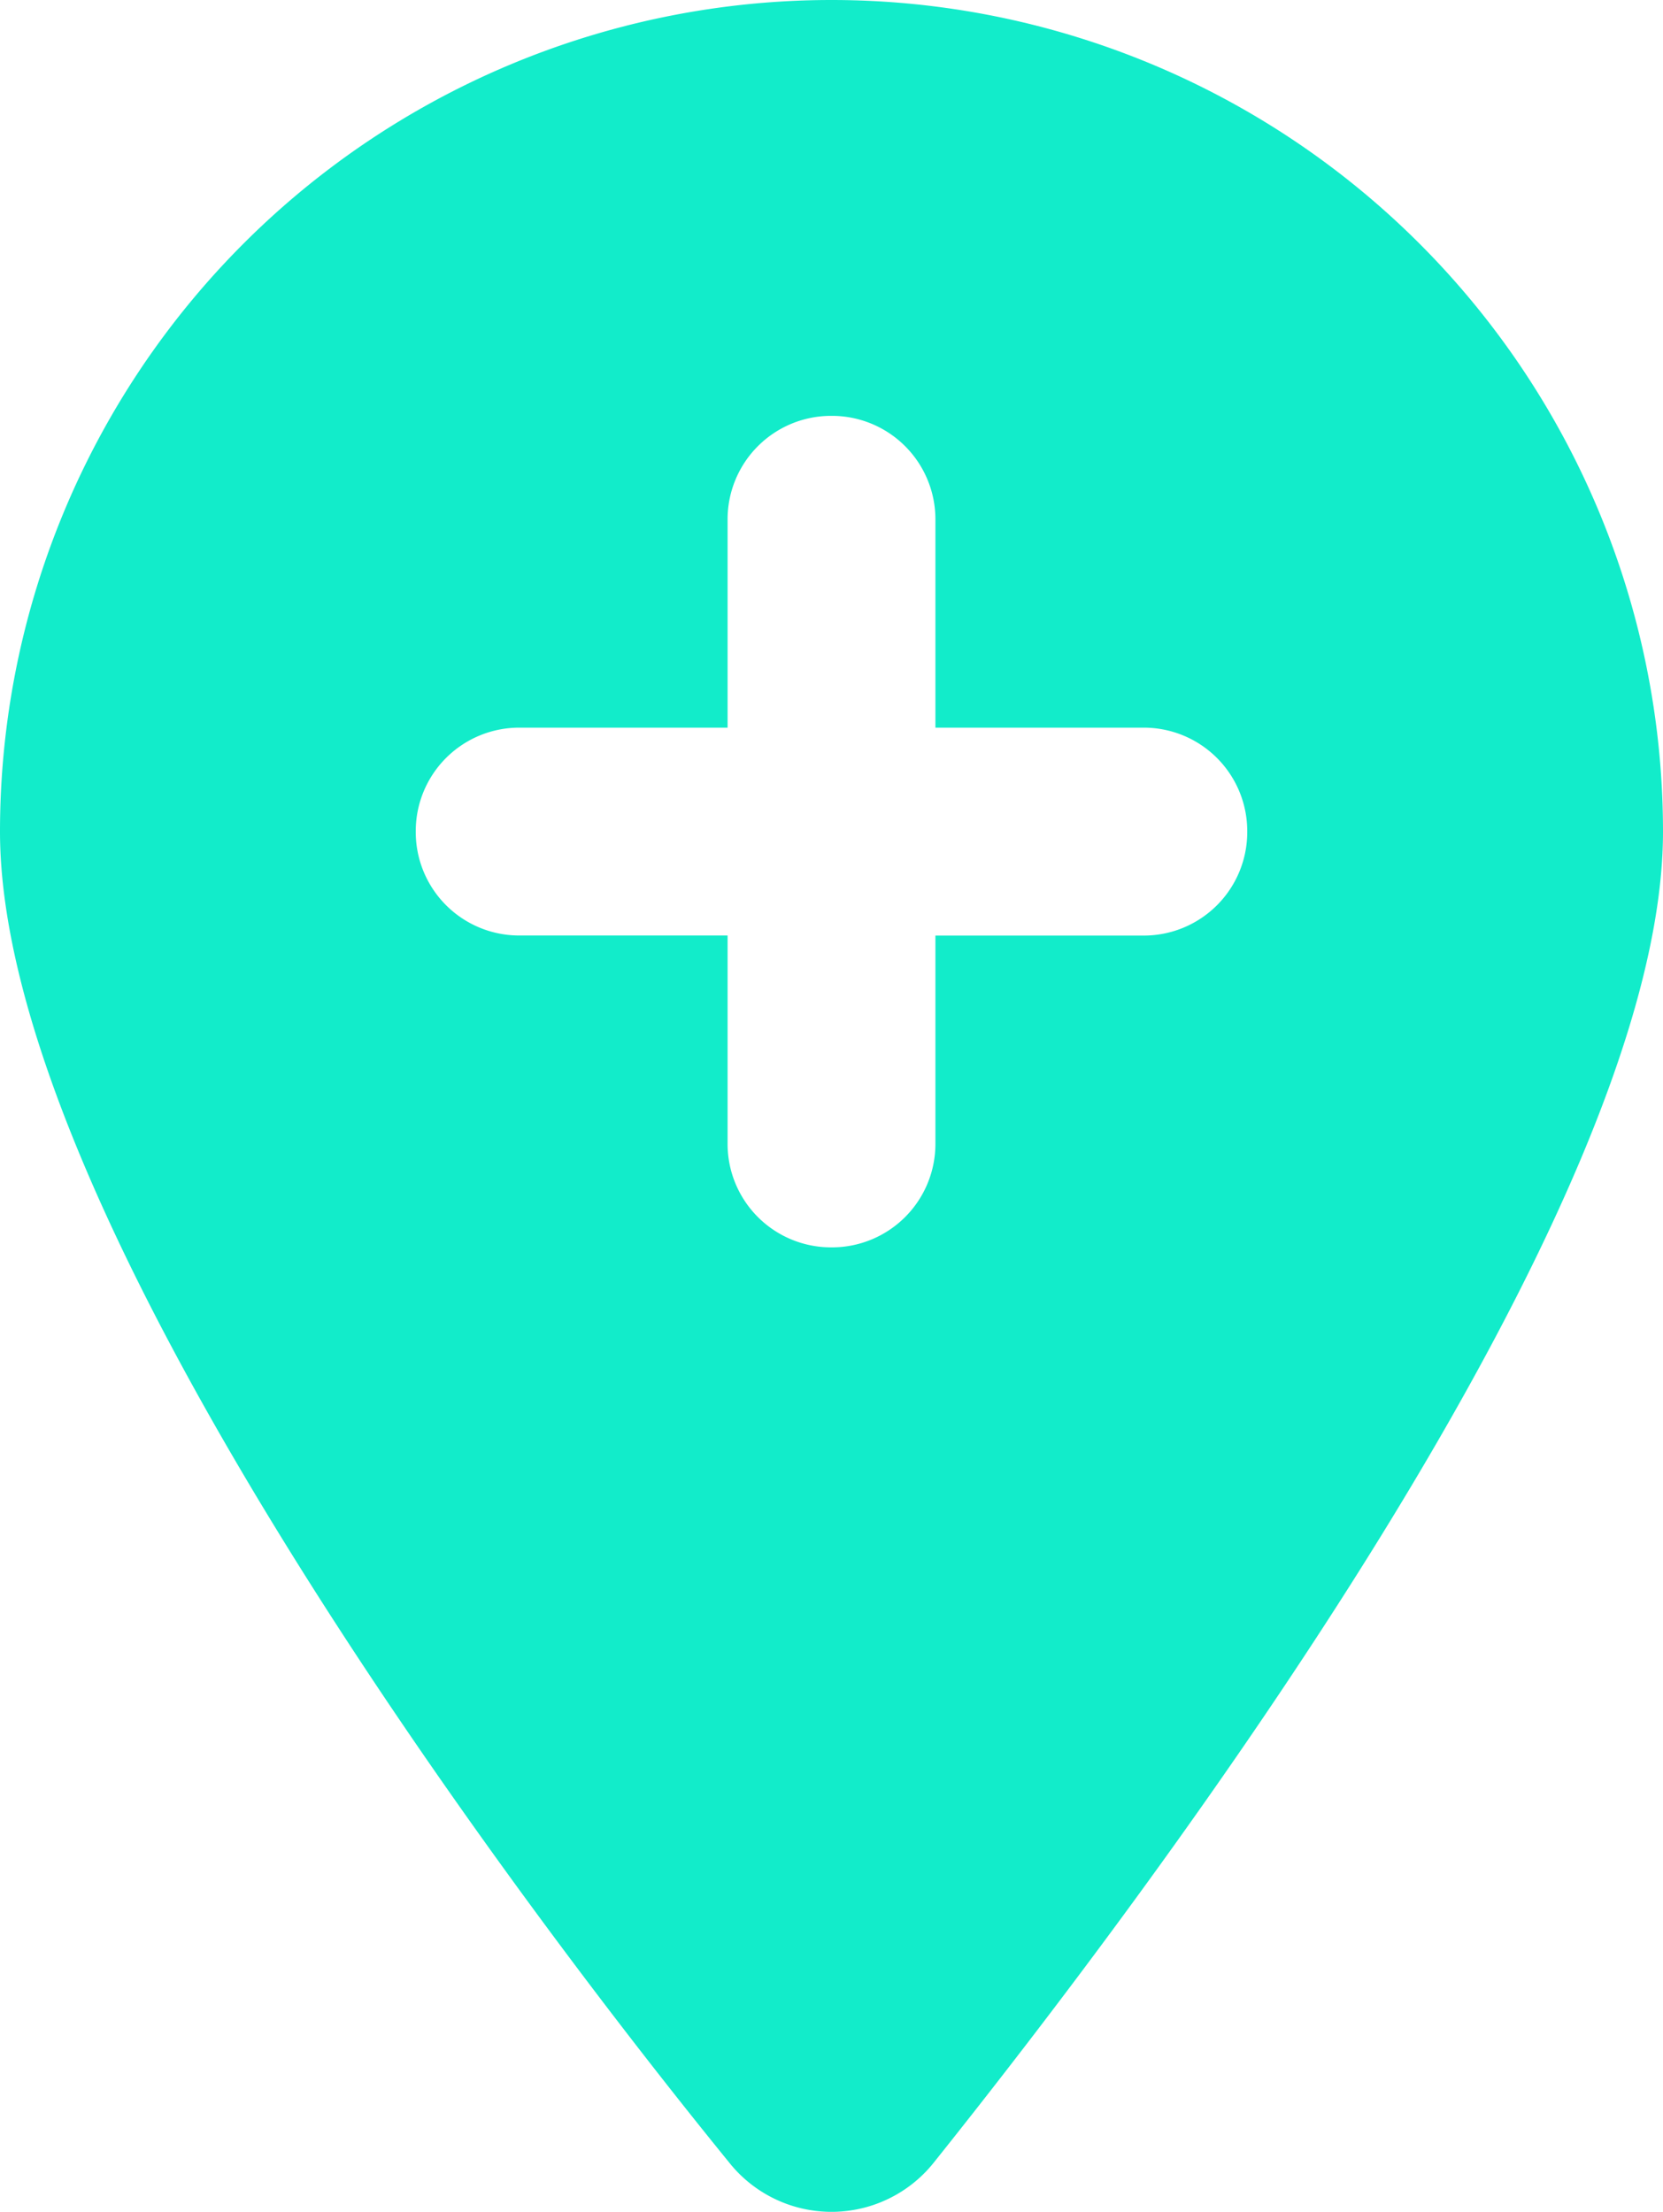 <svg xmlns="http://www.w3.org/2000/svg" width="22.5" height="29.922" viewBox="0 0 22.5 29.922"><path d="M9.861,3C6.8-.762,0-9.879,0-15A11.25,11.25,0,0,1,11.25-26.25,11.251,11.251,0,0,1,22.5-15c0,5.121-6.855,14.238-9.861,18A1.77,1.77,0,0,1,9.861,3ZM9.844-19.219v2.813H7.031A1.4,1.4,0,0,0,5.625-15a1.4,1.4,0,0,0,1.406,1.406H9.844v2.813A1.4,1.4,0,0,0,11.25-9.375a1.4,1.4,0,0,0,1.406-1.406v-2.812h2.813A1.4,1.4,0,0,0,16.875-15a1.4,1.4,0,0,0-1.406-1.406H12.656v-2.812a1.4,1.4,0,0,0-1.406-1.406A1.4,1.4,0,0,0,9.844-19.219Z" transform="translate(0 26.25)" fill="#12ecca"/></svg>